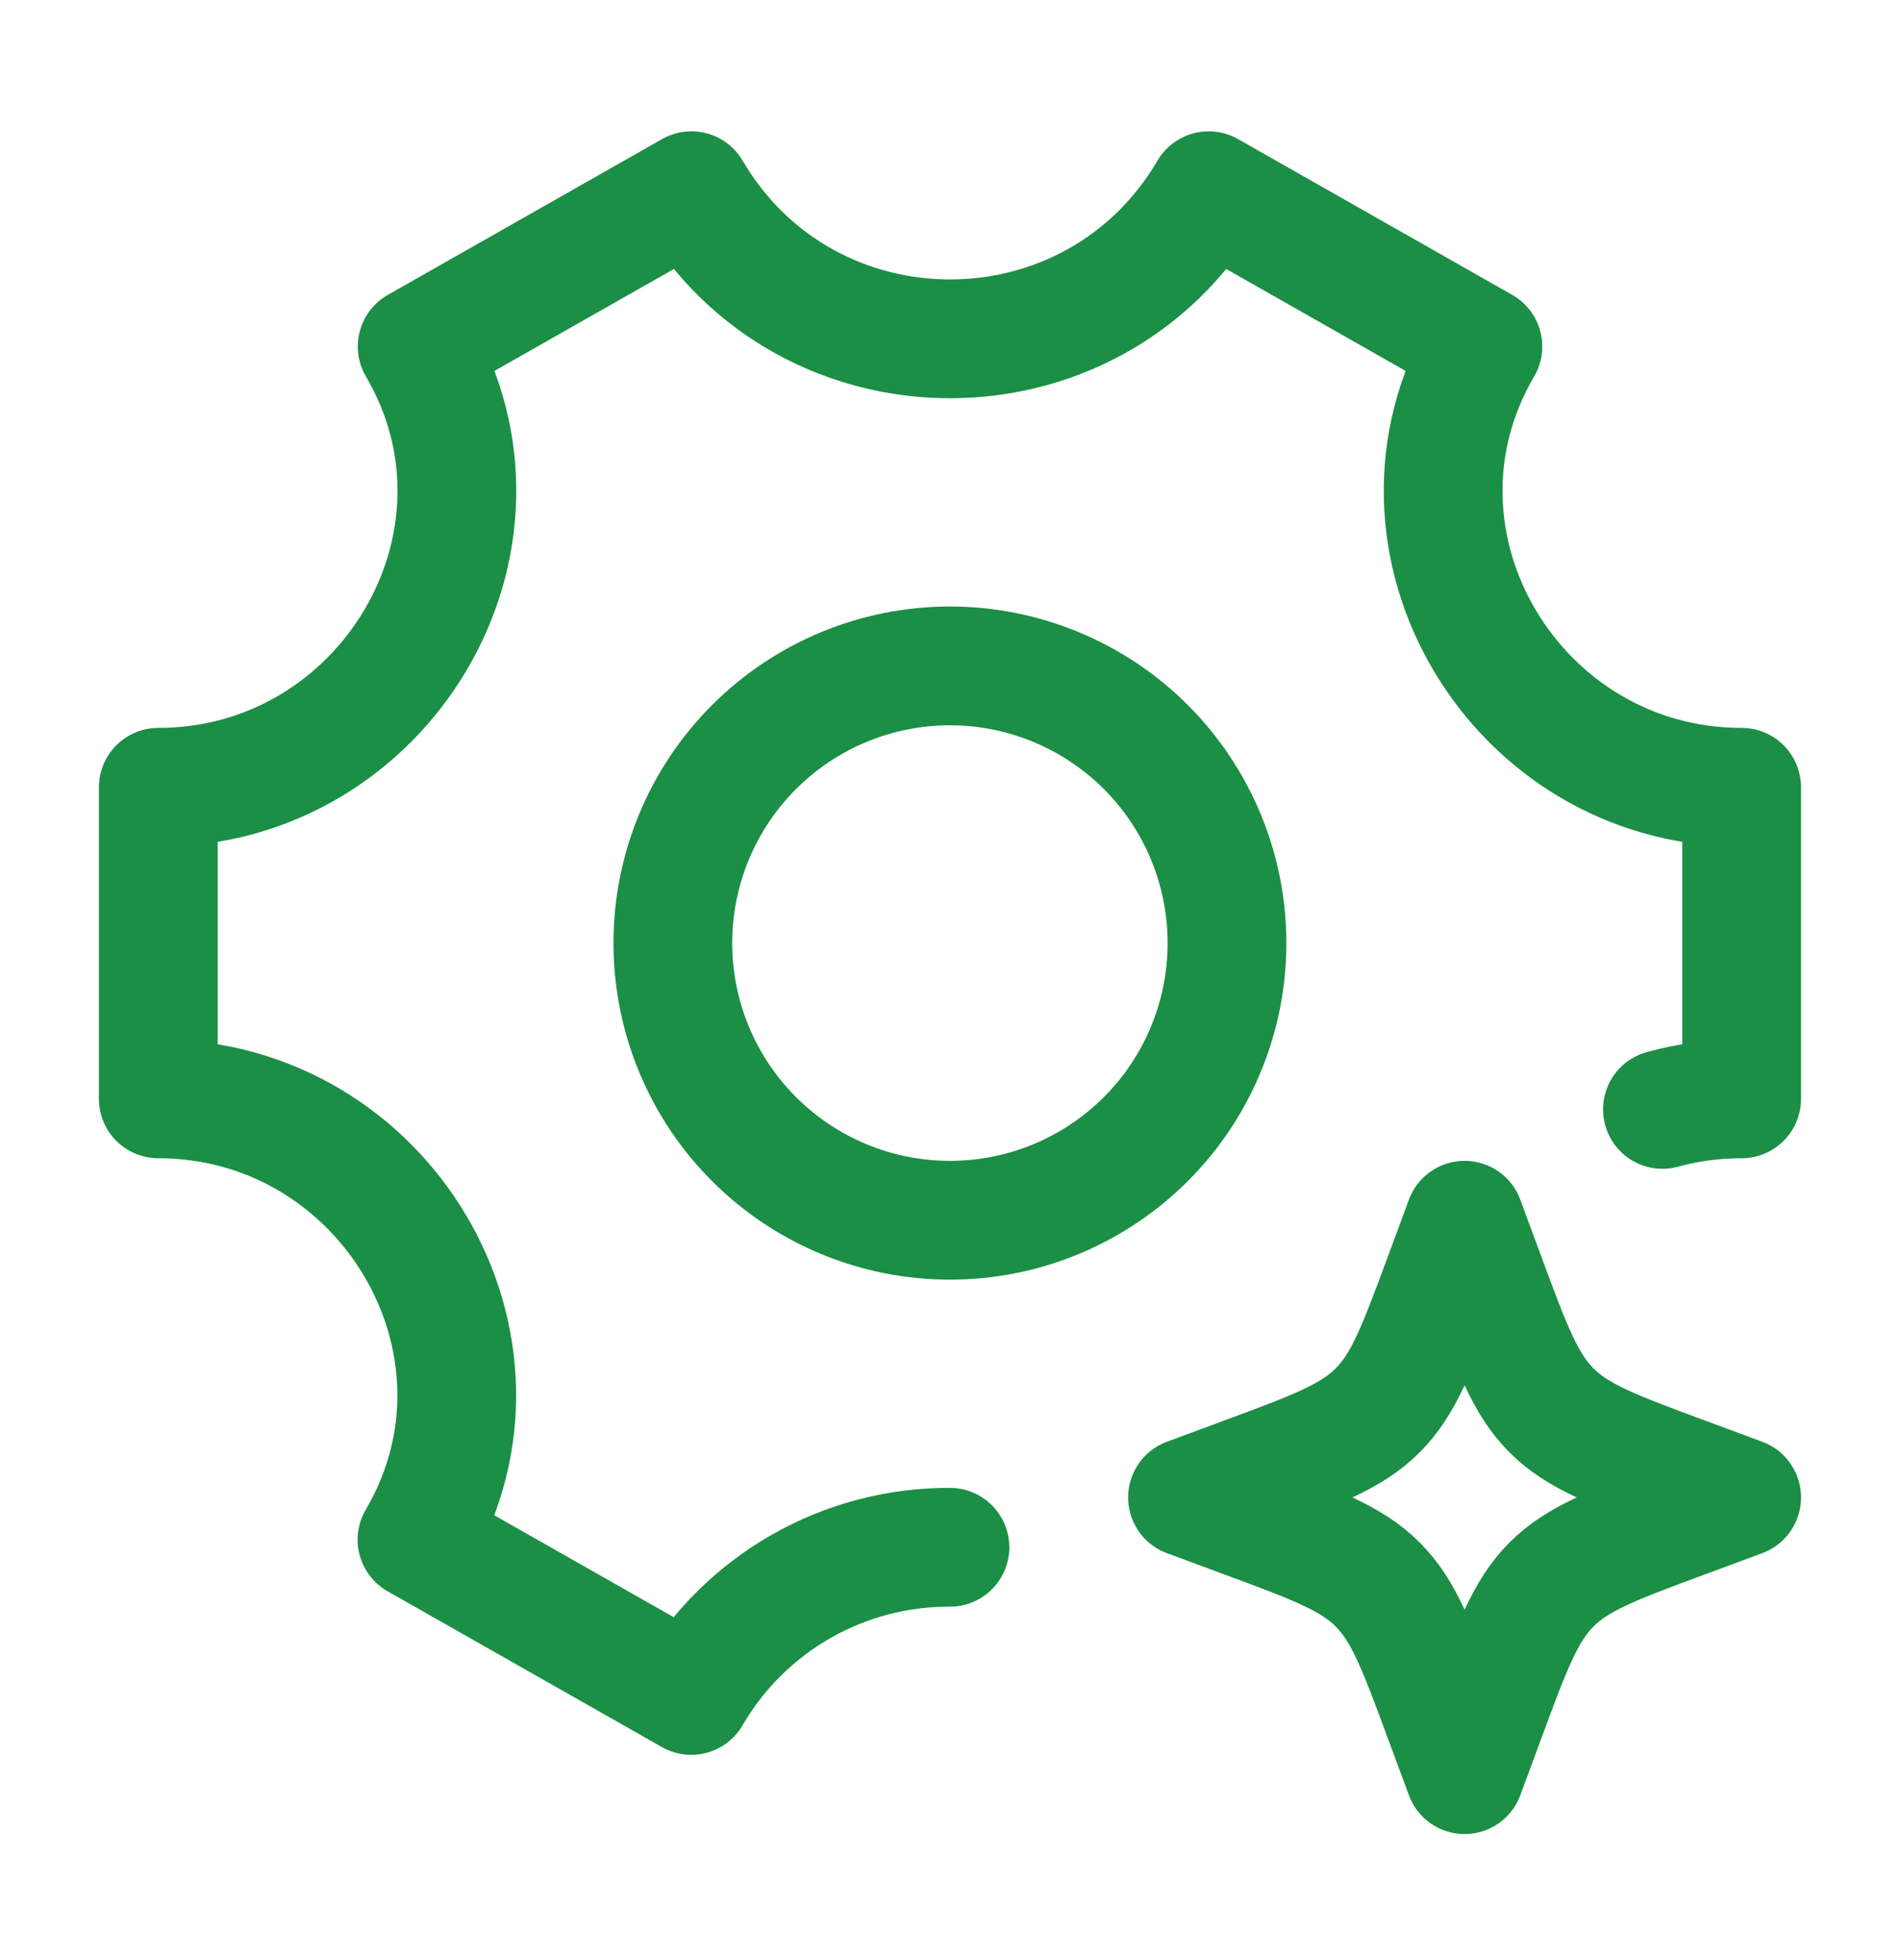 <svg width="32" height="33" viewBox="0 0 32 33" fill="none" xmlns="http://www.w3.org/2000/svg">
<path d="M20.665 15.878C20.665 16.49 20.545 17.097 20.31 17.663C20.076 18.23 19.732 18.744 19.299 19.177C18.865 19.611 18.351 19.954 17.785 20.189C17.218 20.424 16.611 20.544 15.999 20.544C15.386 20.544 14.779 20.424 14.213 20.189C13.647 19.954 13.132 19.611 12.699 19.177C12.265 18.744 11.922 18.23 11.687 17.663C11.453 17.097 11.332 16.49 11.332 15.878C11.332 14.64 11.824 13.453 12.699 12.578C13.574 11.703 14.761 11.211 15.999 11.211C17.236 11.211 18.423 11.703 19.299 12.578C20.174 13.453 20.665 14.64 20.665 15.878Z" stroke="#1B8F45" stroke-width="2" stroke-linecap="round" stroke-linejoin="round"/>
<path d="M27.999 18.678C28.421 18.56 28.865 18.501 29.333 18.5V13.255C25.523 13.255 23.047 9.118 24.975 5.834L20.357 3.211C18.405 6.536 13.597 6.536 11.645 3.211L7.026 5.834C8.954 9.118 6.475 13.255 2.666 13.255V18.5C6.475 18.5 8.951 22.638 7.023 25.922L11.642 28.544C12.085 27.782 12.721 27.15 13.486 26.712C14.251 26.274 15.118 26.046 15.999 26.05" stroke="#1B8F45" stroke-width="2" stroke-linecap="round" stroke-linejoin="round"/>
<path d="M24.667 20.544L25.011 21.474C25.461 22.692 25.687 23.302 26.131 23.746C26.576 24.191 27.185 24.416 28.404 24.867L29.333 25.211L28.404 25.555C27.185 26.006 26.576 26.231 26.132 26.675C25.687 27.12 25.461 27.73 25.011 28.948L24.667 29.878L24.323 28.948C23.872 27.73 23.647 27.12 23.203 26.676C22.757 26.231 22.148 26.006 20.929 25.555L20 25.211L20.929 24.867C22.148 24.416 22.757 24.191 23.201 23.747C23.647 23.302 23.872 22.692 24.323 21.474L24.667 20.544Z" stroke="#1B8F45" stroke-width="2" stroke-linecap="round" stroke-linejoin="round"/>
</svg>
